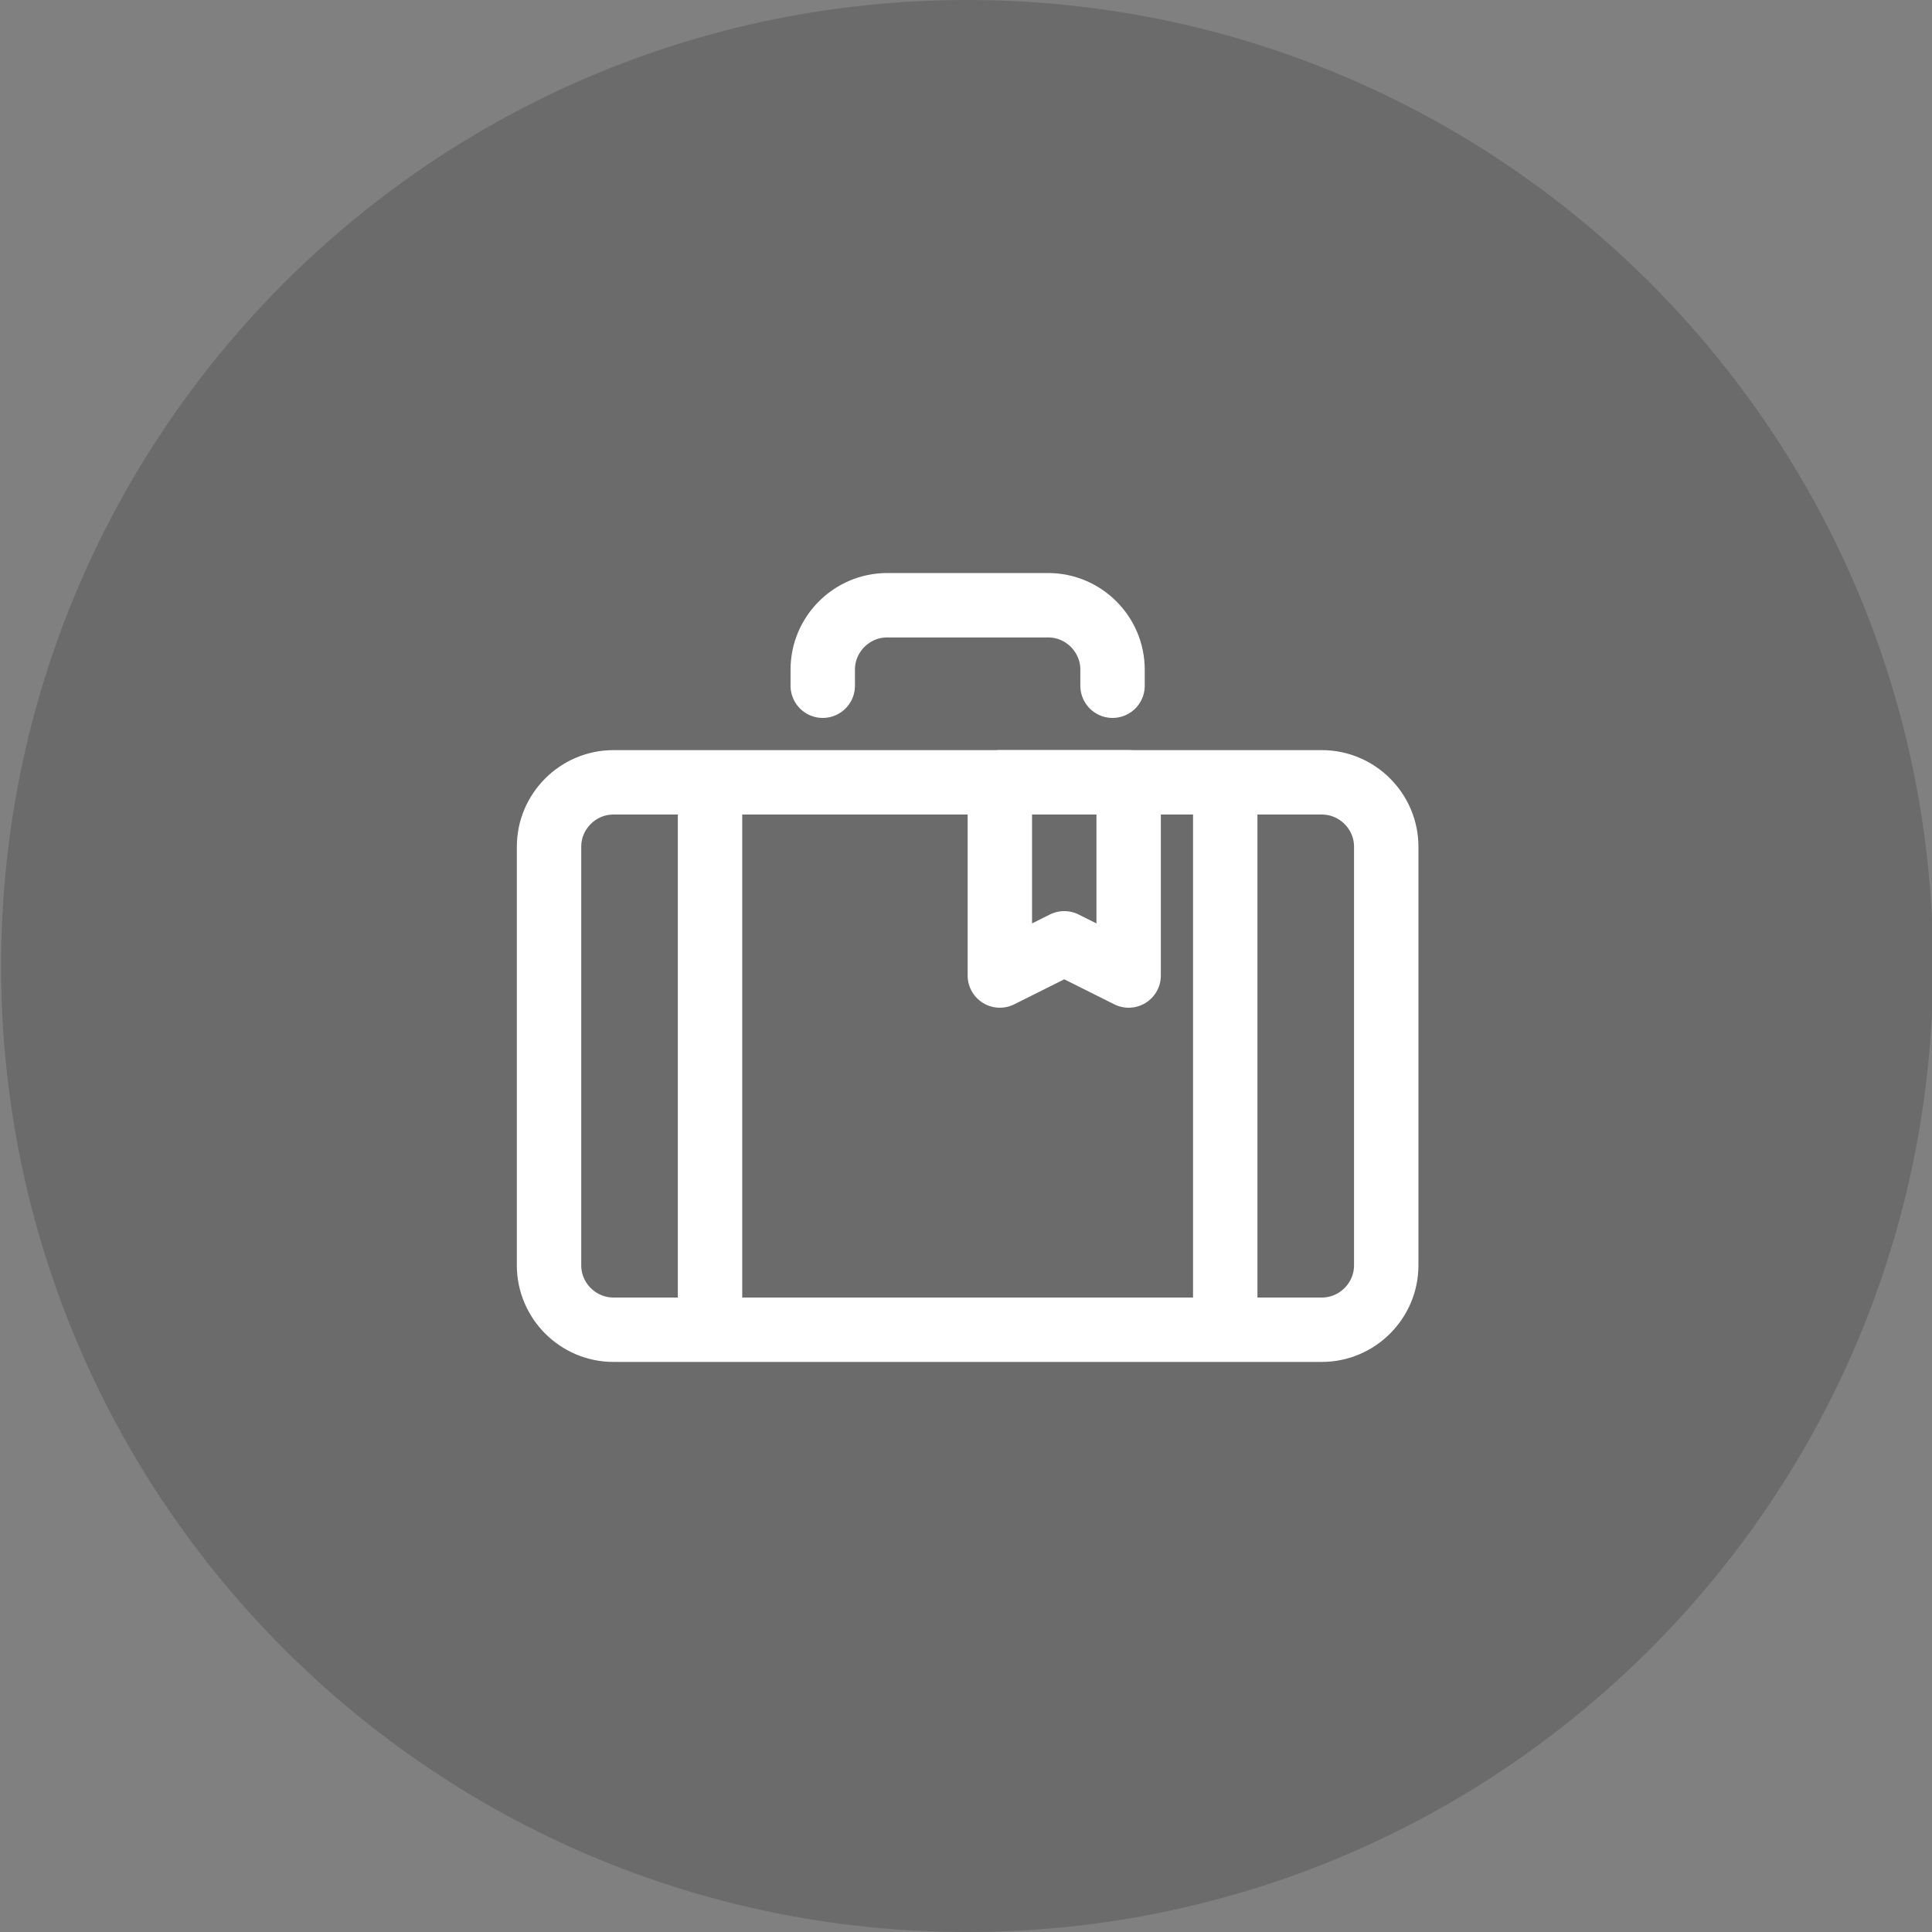 <svg xmlns="http://www.w3.org/2000/svg" width="120" height="120" data-bbox="0.068 0 120 120" data-type="ugc"><rect width="100%" height="100%" fill="#808080" stroke="none"/><path fill="#1D1D1C" d="M120.068 60c0 33.137-26.863 60-60 60s-60-26.863-60-60 26.863-60 60-60 60 26.863 60 60z" opacity=".2"/><path fill="none" stroke="#FFF" stroke-linecap="round" stroke-linejoin="round" stroke-miterlimit="10" stroke-width="4" d="M51.102 42.592v-1c0-2.2 1.801-4 4-4h10c2.2 0 4 1.8 4 4v1m13 40h-44c-2.199 0-4-1.801-4-4v-26c0-2.2 1.801-4 4-4h44c2.2 0 4 1.8 4 4v26c0 2.199-1.8 4-4 4zm-38-34.001v34.001m32-34.001v34.001"/><path fill="none" stroke="#FFF" stroke-linecap="round" stroke-linejoin="round" stroke-miterlimit="10" stroke-width="4" d="M62.102 48.591v12l4-2 4 2v-12h-8z"/></svg>